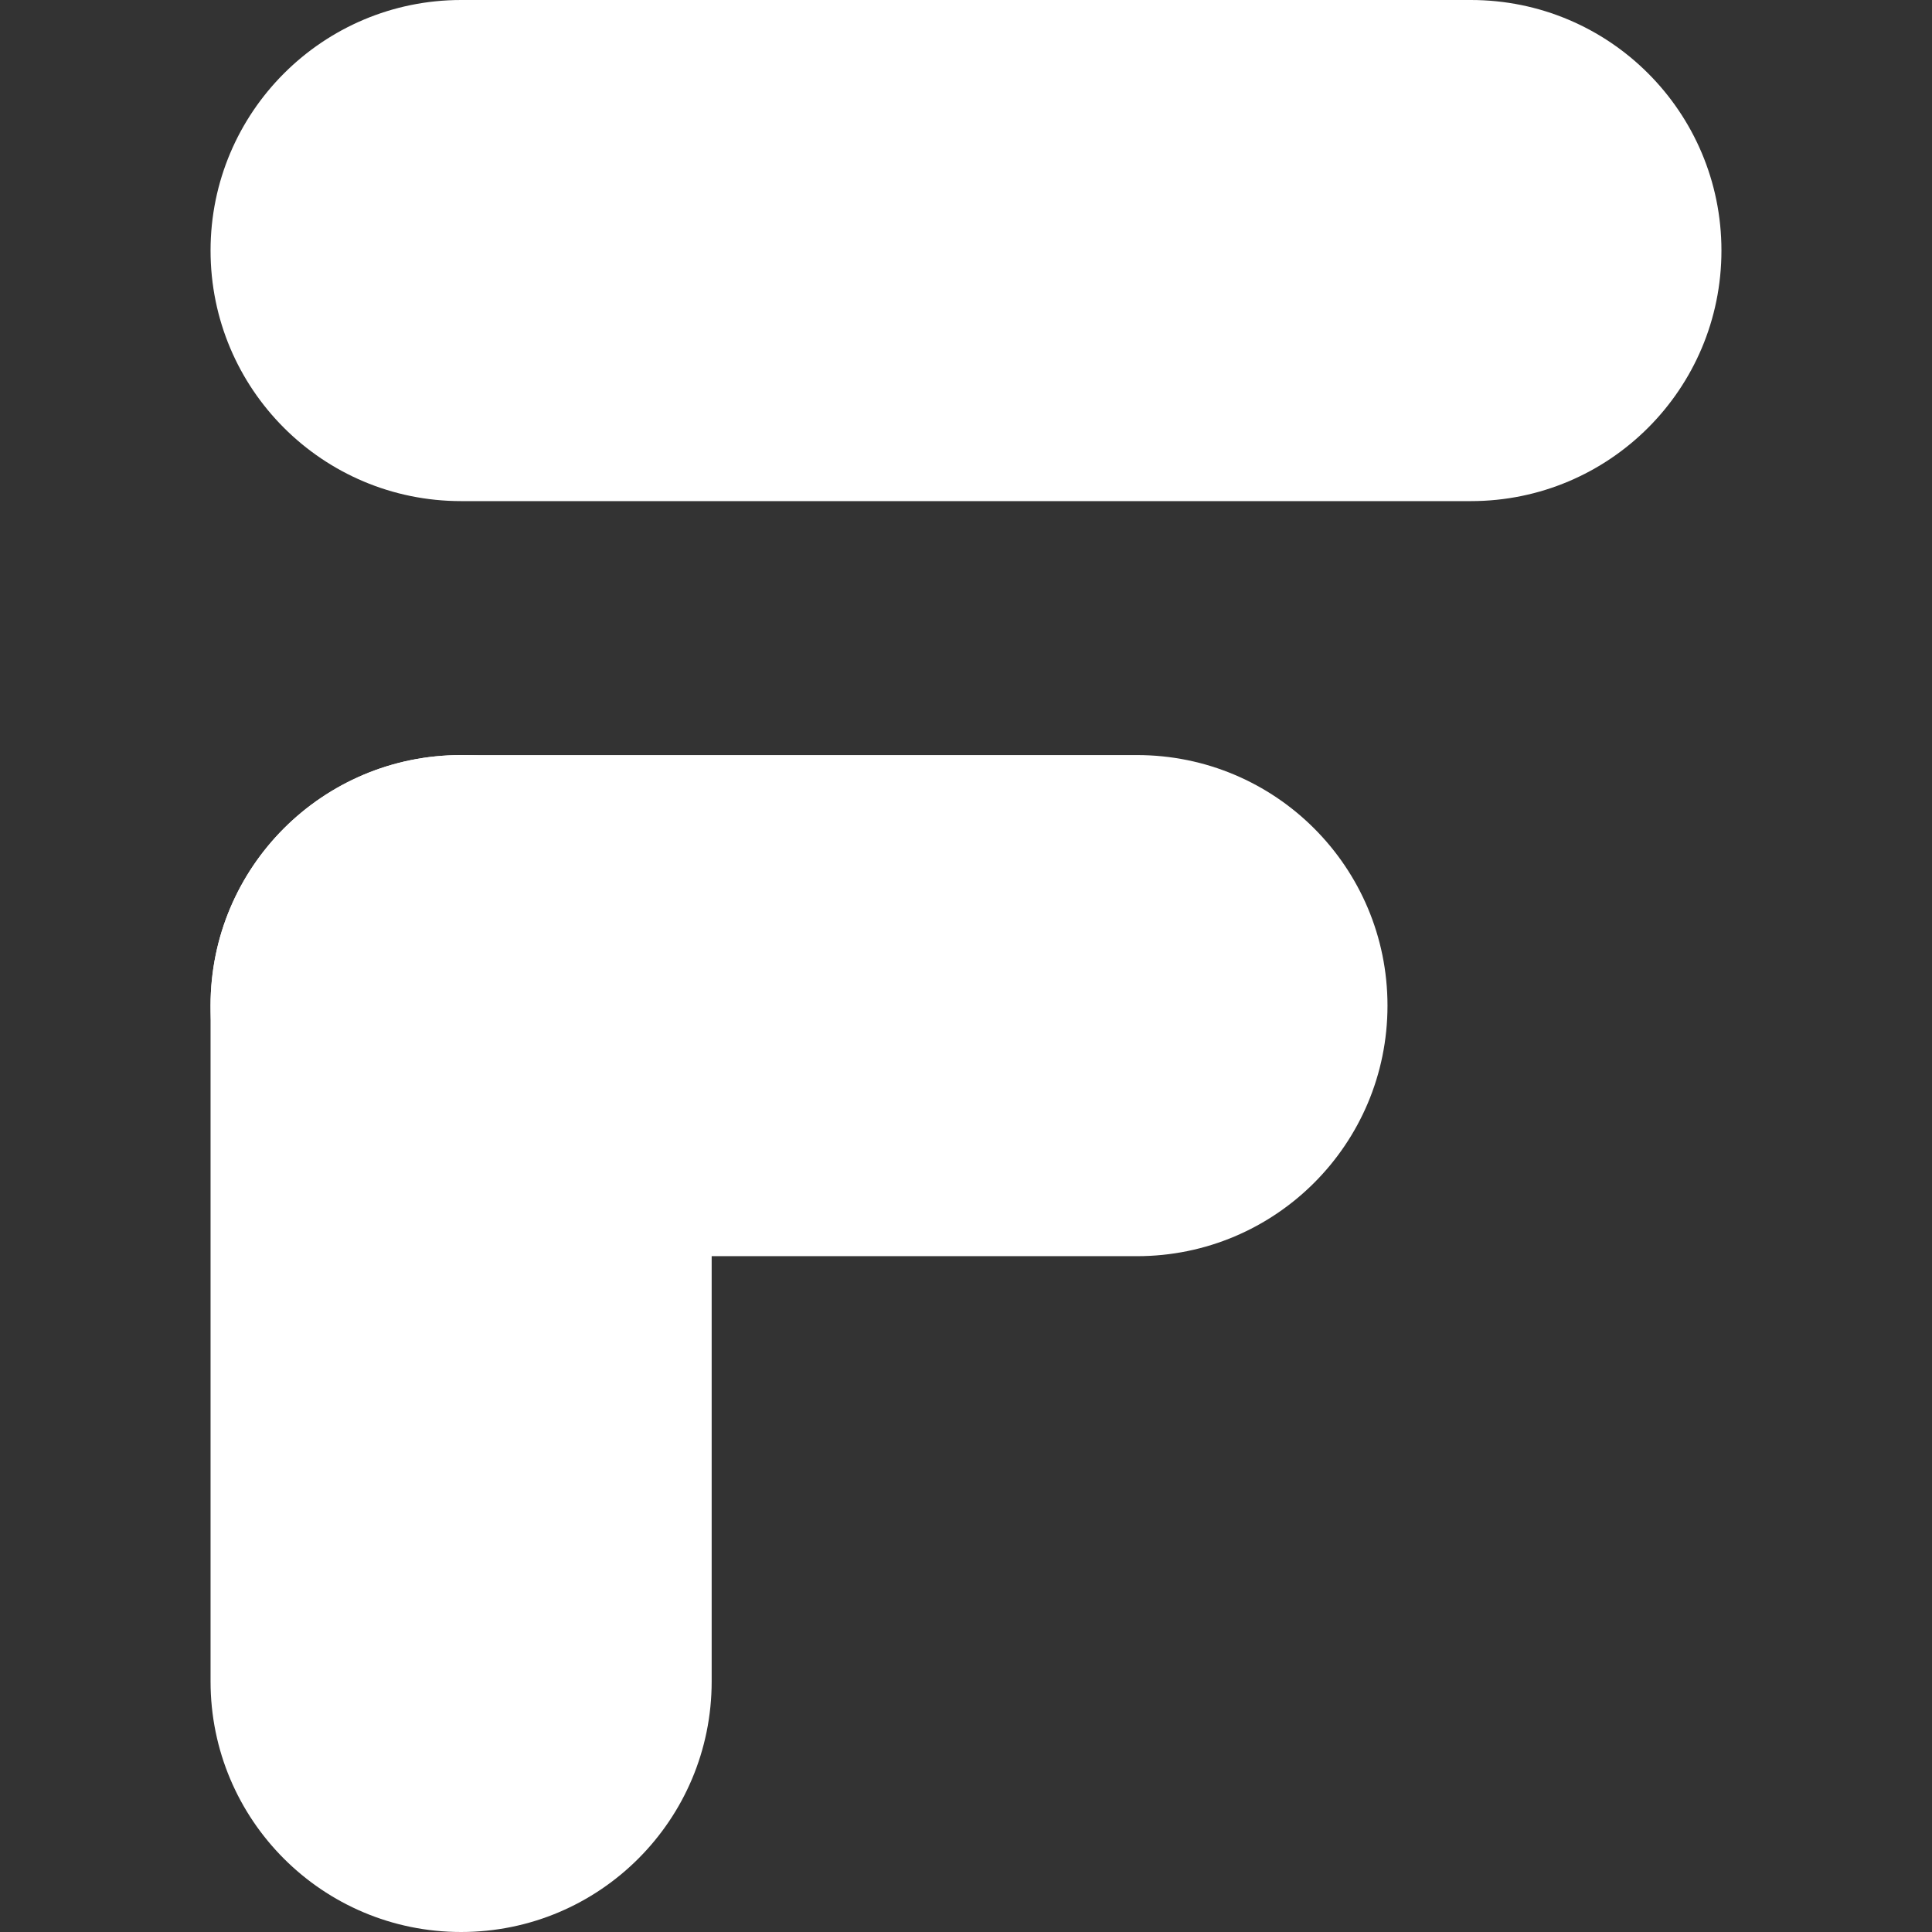 <?xml version="1.0" encoding="utf-8"?>
<!-- Generator: Adobe Illustrator 27.7.0, SVG Export Plug-In . SVG Version: 6.00 Build 0)  -->
<svg version="1.1" id="Layer_1" xmlns="http://www.w3.org/2000/svg" xmlns:xlink="http://www.w3.org/1999/xlink" x="0px" y="0px"
	 viewBox="0 0 512 512" style="enable-background:new 0 0 512 512;" xml:space="preserve">
<rect x="0" y="0" width="512" height="512" fill="#333333" stroke="none"/>
<style type="text/css">
	.st0{fill:#FFFFFF;}
</style>
<g>
	<path class="st0" d="M122.2,0h267.6c36.7,0,66.4,29.7,66.4,66.4v0c0,36.7-29.7,66.4-66.4,66.4H122.2c-36.7,0-66.4-29.7-66.4-66.4v0
		C55.8,29.7,85.6,0,122.2,0z"/>
	<path class="st0" d="M55.8,266.5c0-36.7,29.7-66.4,66.4-66.4h179.1c36.7,0,66.4,29.7,66.4,66.4l0,0c0,36.7-29.7,66.4-66.4,66.4
		H122.2C85.6,332.9,55.8,303.2,55.8,266.5L55.8,266.5z"/>
	<path class="st0" d="M122.2,512c-36.7,0-66.4-29.7-66.4-66.4V266.5c0-36.7,29.7-66.4,66.4-66.4l0,0c36.7,0,66.4,29.7,66.4,66.4
		v179.1C188.6,482.3,158.9,512,122.2,512L122.2,512z"/>
</g>
</svg>
